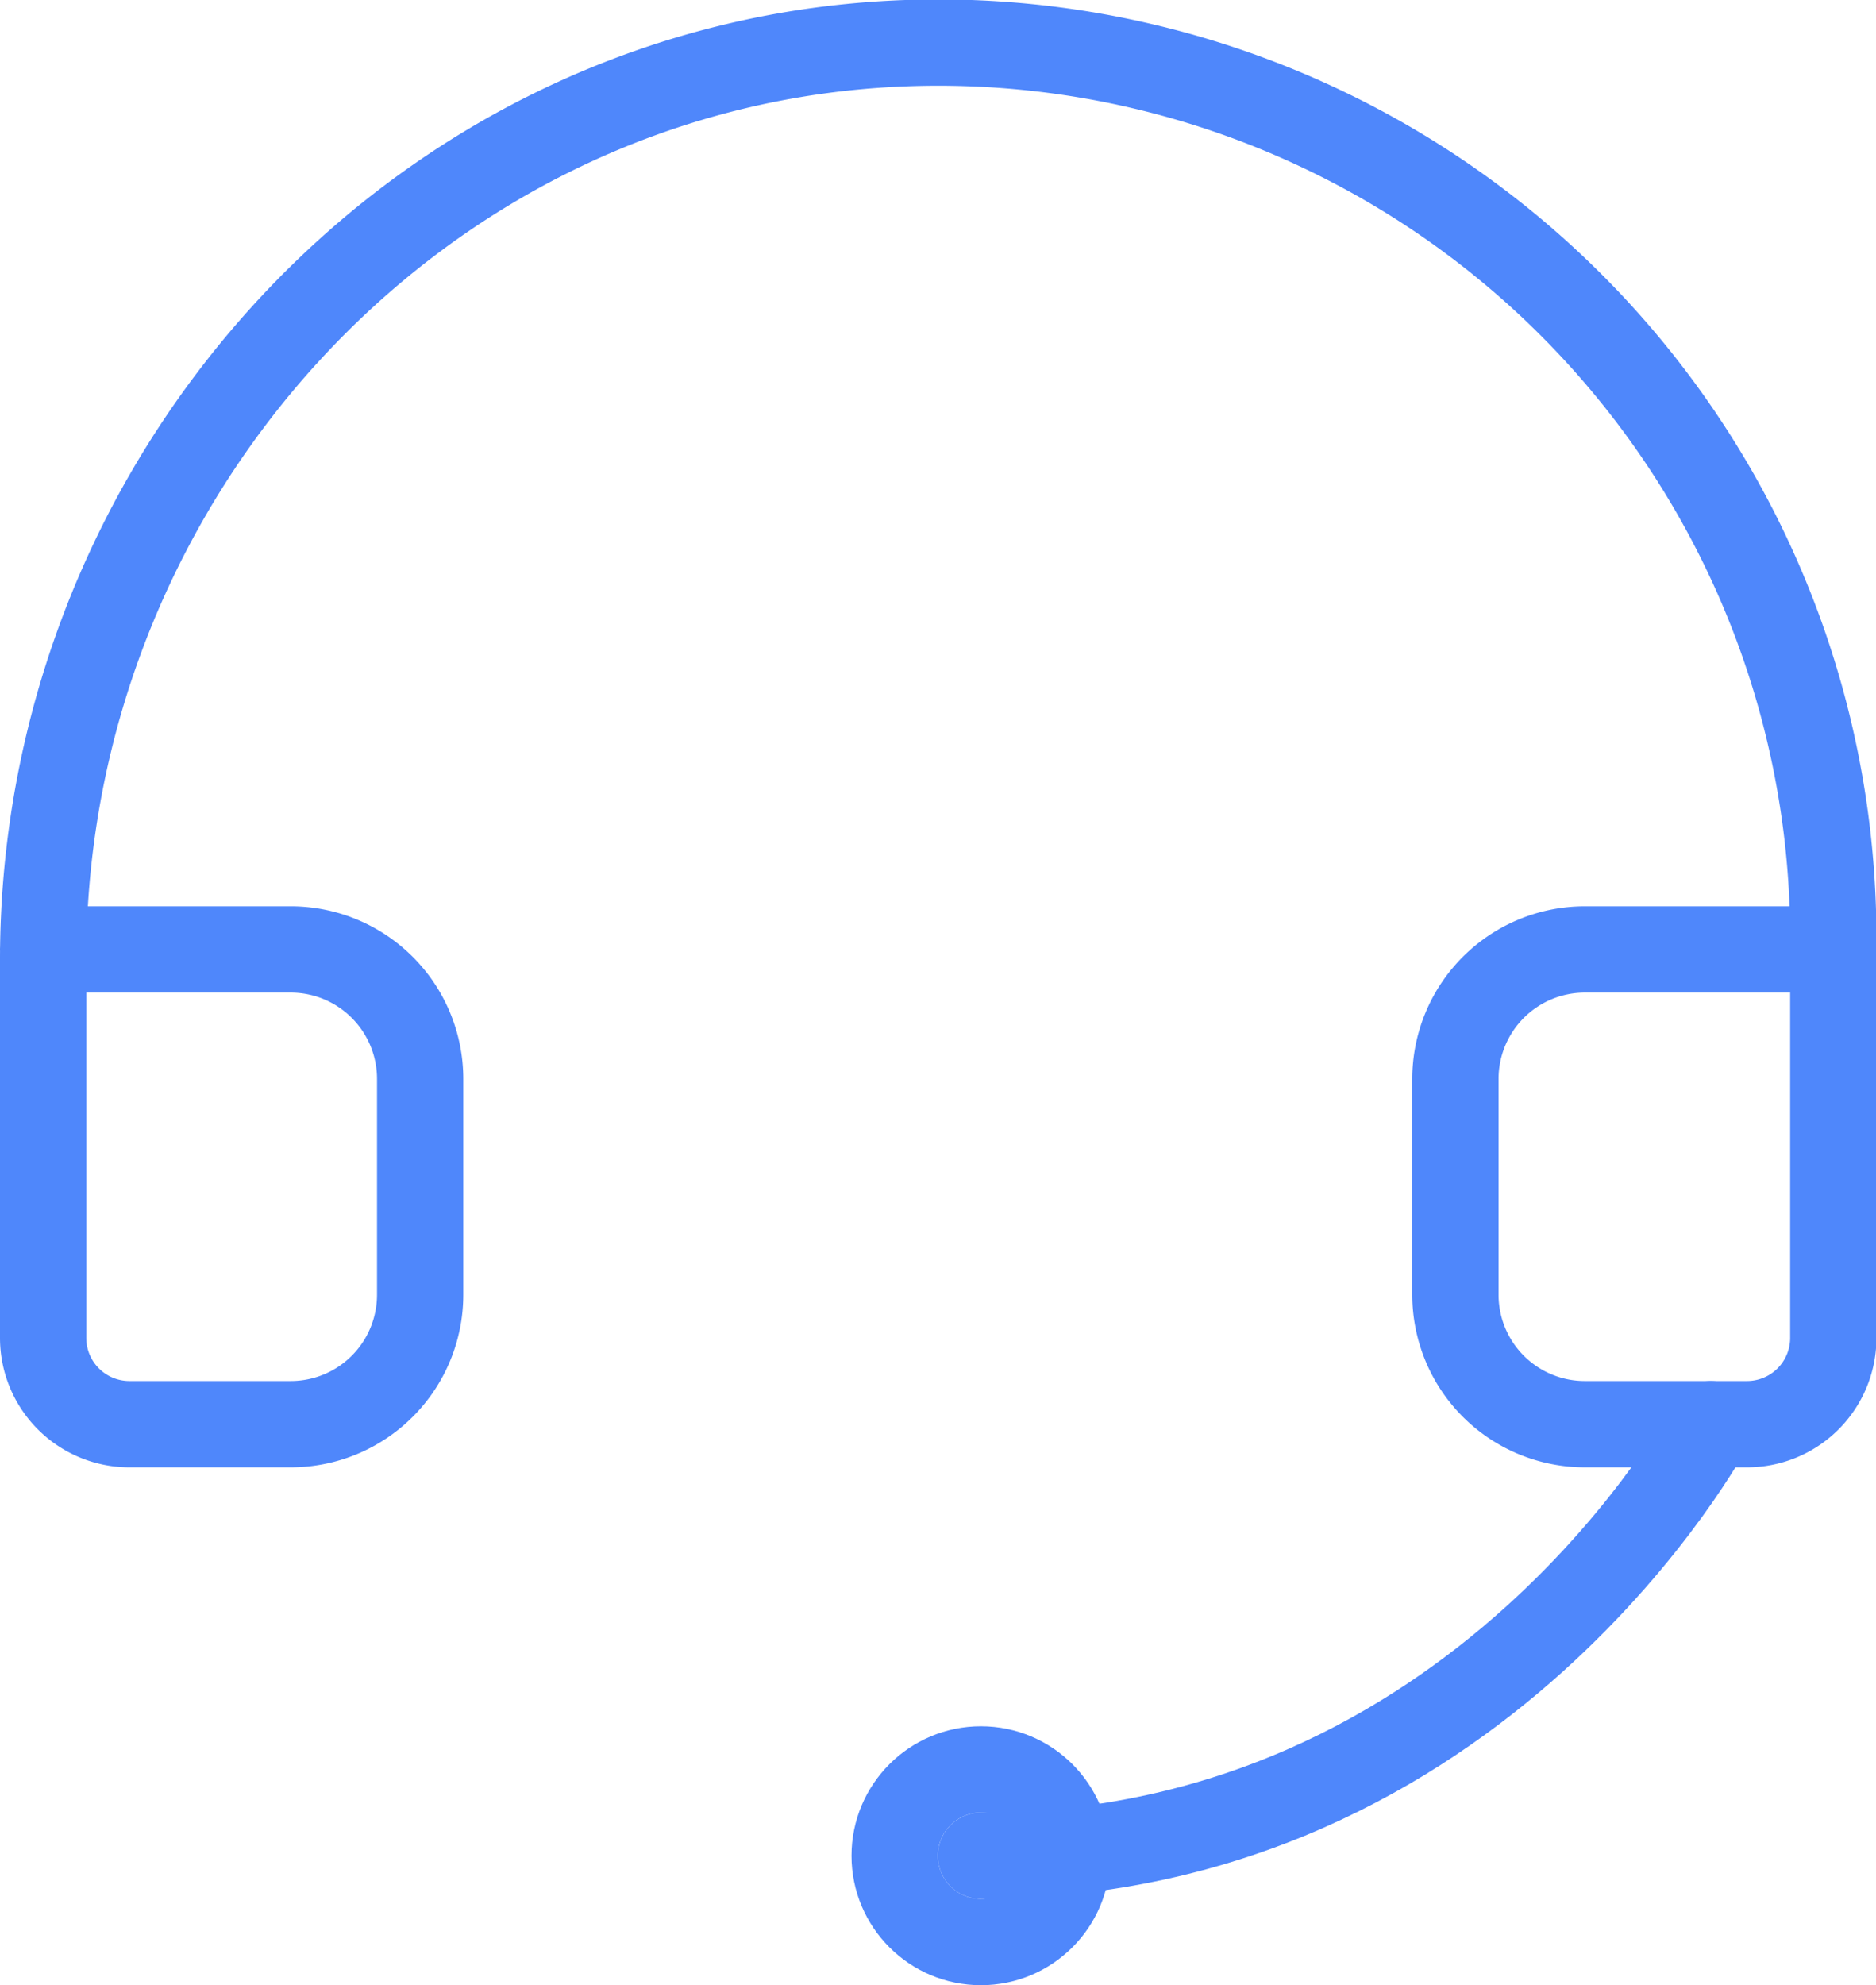 <svg xmlns="http://www.w3.org/2000/svg" viewBox="0 0 43.49 46"><defs><style>.cls-1{fill:none;stroke:#4f87fb;stroke-linecap:round;stroke-linejoin:round;stroke-width:2px;}</style></defs><title>Asset 7</title><g id="Layer_2" data-name="Layer 2"><g id="Layer_1-2" data-name="Layer 1"><path class="cls-1" d="M1,22H6.74a3,3,0,0,1,3,3v5a3,3,0,0,1-3,3H3a2,2,0,0,1-2-2V22.24C1,11,9.75,1.41,21,1a20.75,20.75,0,0,1,21.5,20.73V31a2,2,0,0,1-2,2H36.74a3,3,0,0,1-3-3V25a3,3,0,0,1,3-3h4.8"/><path class="cls-1" d="M39.66,33S34.34,43,22.74,43"/><circle class="cls-1" cx="22.74" cy="43" r="2"/></g></g></svg>